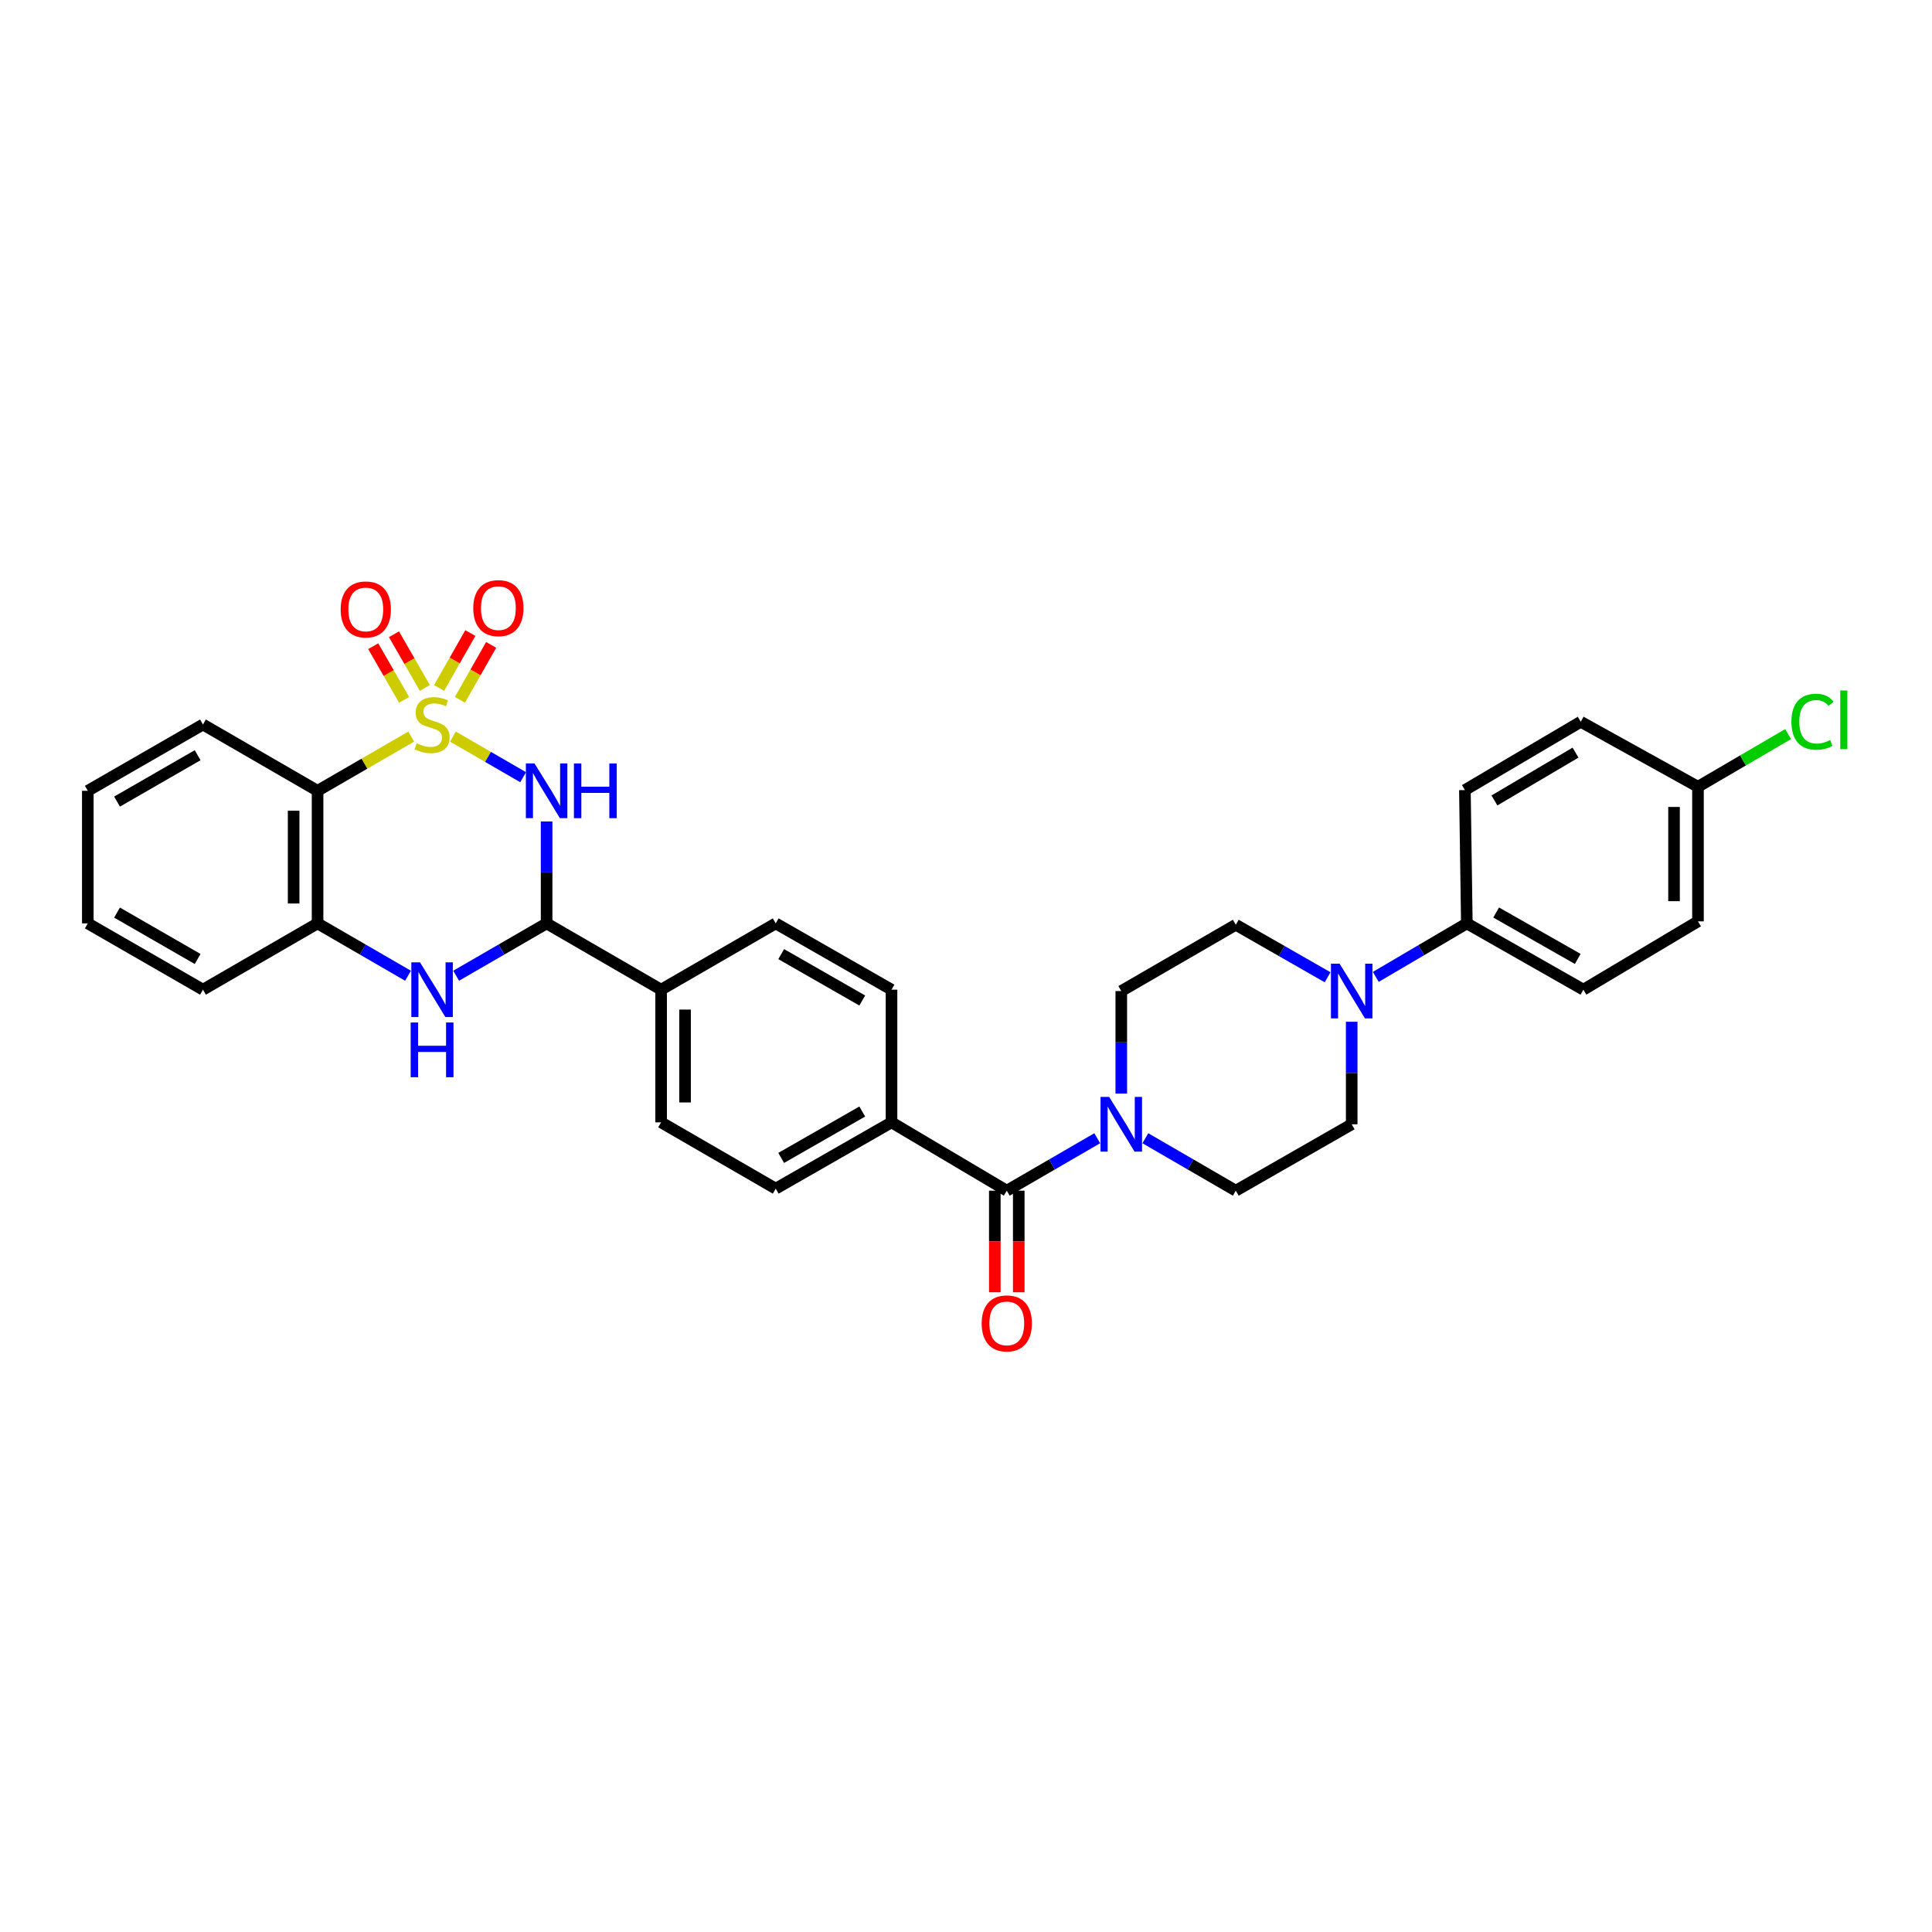 <?xml version='1.0' encoding='iso-8859-1'?>
<svg version='1.1' baseProfile='full'
              xmlns='http://www.w3.org/2000/svg'
                      xmlns:rdkit='http://www.rdkit.org/xml'
                      xmlns:xlink='http://www.w3.org/1999/xlink'
                  xml:space='preserve'
width='1000px' height='1000px' viewBox='0 0 1000 1000'>
<!-- END OF HEADER -->
<rect style='opacity:1.0;fill:#FFFFFF;stroke:none' width='1000' height='1000' x='0' y='0'> </rect>
<path class='bond-0' d='M 234.435,381.254 L 252.609,391.773' style='fill:none;fill-rule:evenodd;stroke:#CCCC00;stroke-width:6px;stroke-linecap:butt;stroke-linejoin:miter;stroke-opacity:1' />
<path class='bond-0' d='M 252.609,391.773 L 270.783,402.292' style='fill:none;fill-rule:evenodd;stroke:#0000FF;stroke-width:6px;stroke-linecap:butt;stroke-linejoin:miter;stroke-opacity:1' />
<path class='bond-1' d='M 212.851,381.255 L 188.613,395.287' style='fill:none;fill-rule:evenodd;stroke:#CCCC00;stroke-width:6px;stroke-linecap:butt;stroke-linejoin:miter;stroke-opacity:1' />
<path class='bond-1' d='M 188.613,395.287 L 164.375,409.319' style='fill:none;fill-rule:evenodd;stroke:#000000;stroke-width:6px;stroke-linecap:butt;stroke-linejoin:miter;stroke-opacity:1' />
<path class='bond-8' d='M 219.901,356.077 L 211.91,342.186' style='fill:none;fill-rule:evenodd;stroke:#CCCC00;stroke-width:6px;stroke-linecap:butt;stroke-linejoin:miter;stroke-opacity:1' />
<path class='bond-8' d='M 211.91,342.186 L 203.919,328.295' style='fill:none;fill-rule:evenodd;stroke:#FF0000;stroke-width:6px;stroke-linecap:butt;stroke-linejoin:miter;stroke-opacity:1' />
<path class='bond-8' d='M 209.16,362.256 L 201.169,348.365' style='fill:none;fill-rule:evenodd;stroke:#CCCC00;stroke-width:6px;stroke-linecap:butt;stroke-linejoin:miter;stroke-opacity:1' />
<path class='bond-8' d='M 201.169,348.365 L 193.178,334.474' style='fill:none;fill-rule:evenodd;stroke:#FF0000;stroke-width:6px;stroke-linecap:butt;stroke-linejoin:miter;stroke-opacity:1' />
<path class='bond-9' d='M 238.049,362.216 L 246.135,348.006' style='fill:none;fill-rule:evenodd;stroke:#CCCC00;stroke-width:6px;stroke-linecap:butt;stroke-linejoin:miter;stroke-opacity:1' />
<path class='bond-9' d='M 246.135,348.006 L 254.22,333.796' style='fill:none;fill-rule:evenodd;stroke:#FF0000;stroke-width:6px;stroke-linecap:butt;stroke-linejoin:miter;stroke-opacity:1' />
<path class='bond-9' d='M 227.279,356.088 L 235.364,341.878' style='fill:none;fill-rule:evenodd;stroke:#CCCC00;stroke-width:6px;stroke-linecap:butt;stroke-linejoin:miter;stroke-opacity:1' />
<path class='bond-9' d='M 235.364,341.878 L 243.45,327.668' style='fill:none;fill-rule:evenodd;stroke:#FF0000;stroke-width:6px;stroke-linecap:butt;stroke-linejoin:miter;stroke-opacity:1' />
<path class='bond-2' d='M 282.924,425.194 L 282.924,451.568' style='fill:none;fill-rule:evenodd;stroke:#0000FF;stroke-width:6px;stroke-linecap:butt;stroke-linejoin:miter;stroke-opacity:1' />
<path class='bond-2' d='M 282.924,451.568 L 282.924,477.942' style='fill:none;fill-rule:evenodd;stroke:#000000;stroke-width:6px;stroke-linecap:butt;stroke-linejoin:miter;stroke-opacity:1' />
<path class='bond-6' d='M 164.375,409.319 L 164.375,477.942' style='fill:none;fill-rule:evenodd;stroke:#000000;stroke-width:6px;stroke-linecap:butt;stroke-linejoin:miter;stroke-opacity:1' />
<path class='bond-6' d='M 151.983,419.612 L 151.983,467.649' style='fill:none;fill-rule:evenodd;stroke:#000000;stroke-width:6px;stroke-linecap:butt;stroke-linejoin:miter;stroke-opacity:1' />
<path class='bond-25' d='M 164.375,409.319 L 105.053,375.007' style='fill:none;fill-rule:evenodd;stroke:#000000;stroke-width:6px;stroke-linecap:butt;stroke-linejoin:miter;stroke-opacity:1' />
<path class='bond-10' d='M 282.924,477.942 L 342.192,512.254' style='fill:none;fill-rule:evenodd;stroke:#000000;stroke-width:6px;stroke-linecap:butt;stroke-linejoin:miter;stroke-opacity:1' />
<path class='bond-32' d='M 282.924,477.942 L 259.51,491.494' style='fill:none;fill-rule:evenodd;stroke:#000000;stroke-width:6px;stroke-linecap:butt;stroke-linejoin:miter;stroke-opacity:1' />
<path class='bond-32' d='M 259.51,491.494 L 236.095,505.047' style='fill:none;fill-rule:evenodd;stroke:#0000FF;stroke-width:6px;stroke-linecap:butt;stroke-linejoin:miter;stroke-opacity:1' />
<path class='bond-3' d='M 211.191,505.045 L 187.783,491.494' style='fill:none;fill-rule:evenodd;stroke:#0000FF;stroke-width:6px;stroke-linecap:butt;stroke-linejoin:miter;stroke-opacity:1' />
<path class='bond-3' d='M 187.783,491.494 L 164.375,477.942' style='fill:none;fill-rule:evenodd;stroke:#000000;stroke-width:6px;stroke-linecap:butt;stroke-linejoin:miter;stroke-opacity:1' />
<path class='bond-4' d='M 521.109,616.297 L 461.449,580.925' style='fill:none;fill-rule:evenodd;stroke:#000000;stroke-width:6px;stroke-linecap:butt;stroke-linejoin:miter;stroke-opacity:1' />
<path class='bond-5' d='M 521.109,616.297 L 544.517,602.724' style='fill:none;fill-rule:evenodd;stroke:#000000;stroke-width:6px;stroke-linecap:butt;stroke-linejoin:miter;stroke-opacity:1' />
<path class='bond-5' d='M 544.517,602.724 L 567.924,589.151' style='fill:none;fill-rule:evenodd;stroke:#0000FF;stroke-width:6px;stroke-linecap:butt;stroke-linejoin:miter;stroke-opacity:1' />
<path class='bond-17' d='M 514.913,616.297 L 514.913,642.585' style='fill:none;fill-rule:evenodd;stroke:#000000;stroke-width:6px;stroke-linecap:butt;stroke-linejoin:miter;stroke-opacity:1' />
<path class='bond-17' d='M 514.913,642.585 L 514.913,668.872' style='fill:none;fill-rule:evenodd;stroke:#FF0000;stroke-width:6px;stroke-linecap:butt;stroke-linejoin:miter;stroke-opacity:1' />
<path class='bond-17' d='M 527.305,616.297 L 527.305,642.585' style='fill:none;fill-rule:evenodd;stroke:#000000;stroke-width:6px;stroke-linecap:butt;stroke-linejoin:miter;stroke-opacity:1' />
<path class='bond-17' d='M 527.305,642.585 L 527.305,668.872' style='fill:none;fill-rule:evenodd;stroke:#FF0000;stroke-width:6px;stroke-linecap:butt;stroke-linejoin:miter;stroke-opacity:1' />
<path class='bond-13' d='M 580.377,566.047 L 580.377,539.508' style='fill:none;fill-rule:evenodd;stroke:#0000FF;stroke-width:6px;stroke-linecap:butt;stroke-linejoin:miter;stroke-opacity:1' />
<path class='bond-13' d='M 580.377,539.508 L 580.377,512.97' style='fill:none;fill-rule:evenodd;stroke:#000000;stroke-width:6px;stroke-linecap:butt;stroke-linejoin:miter;stroke-opacity:1' />
<path class='bond-14' d='M 592.83,589.151 L 616.237,602.724' style='fill:none;fill-rule:evenodd;stroke:#0000FF;stroke-width:6px;stroke-linecap:butt;stroke-linejoin:miter;stroke-opacity:1' />
<path class='bond-14' d='M 616.237,602.724 L 639.644,616.297' style='fill:none;fill-rule:evenodd;stroke:#000000;stroke-width:6px;stroke-linecap:butt;stroke-linejoin:miter;stroke-opacity:1' />
<path class='bond-29' d='M 164.375,477.942 L 105.053,512.254' style='fill:none;fill-rule:evenodd;stroke:#000000;stroke-width:6px;stroke-linecap:butt;stroke-linejoin:miter;stroke-opacity:1' />
<path class='bond-7' d='M 699.635,528.854 L 699.635,555.392' style='fill:none;fill-rule:evenodd;stroke:#0000FF;stroke-width:6px;stroke-linecap:butt;stroke-linejoin:miter;stroke-opacity:1' />
<path class='bond-7' d='M 699.635,555.392 L 699.635,581.931' style='fill:none;fill-rule:evenodd;stroke:#000000;stroke-width:6px;stroke-linecap:butt;stroke-linejoin:miter;stroke-opacity:1' />
<path class='bond-12' d='M 712.103,505.642 L 735.668,491.792' style='fill:none;fill-rule:evenodd;stroke:#0000FF;stroke-width:6px;stroke-linecap:butt;stroke-linejoin:miter;stroke-opacity:1' />
<path class='bond-12' d='M 735.668,491.792 L 759.233,477.942' style='fill:none;fill-rule:evenodd;stroke:#000000;stroke-width:6px;stroke-linecap:butt;stroke-linejoin:miter;stroke-opacity:1' />
<path class='bond-35' d='M 687.167,505.837 L 663.406,492.244' style='fill:none;fill-rule:evenodd;stroke:#0000FF;stroke-width:6px;stroke-linecap:butt;stroke-linejoin:miter;stroke-opacity:1' />
<path class='bond-35' d='M 663.406,492.244 L 639.644,478.651' style='fill:none;fill-rule:evenodd;stroke:#000000;stroke-width:6px;stroke-linecap:butt;stroke-linejoin:miter;stroke-opacity:1' />
<path class='bond-20' d='M 342.192,512.254 L 401.514,477.942' style='fill:none;fill-rule:evenodd;stroke:#000000;stroke-width:6px;stroke-linecap:butt;stroke-linejoin:miter;stroke-opacity:1' />
<path class='bond-21' d='M 342.192,512.254 L 342.192,580.925' style='fill:none;fill-rule:evenodd;stroke:#000000;stroke-width:6px;stroke-linecap:butt;stroke-linejoin:miter;stroke-opacity:1' />
<path class='bond-21' d='M 354.583,522.555 L 354.583,570.625' style='fill:none;fill-rule:evenodd;stroke:#000000;stroke-width:6px;stroke-linecap:butt;stroke-linejoin:miter;stroke-opacity:1' />
<path class='bond-11' d='M 461.449,580.925 L 401.514,615.237' style='fill:none;fill-rule:evenodd;stroke:#000000;stroke-width:6px;stroke-linecap:butt;stroke-linejoin:miter;stroke-opacity:1' />
<path class='bond-11' d='M 446.303,575.318 L 404.348,599.336' style='fill:none;fill-rule:evenodd;stroke:#000000;stroke-width:6px;stroke-linecap:butt;stroke-linejoin:miter;stroke-opacity:1' />
<path class='bond-34' d='M 461.449,580.925 L 461.449,512.254' style='fill:none;fill-rule:evenodd;stroke:#000000;stroke-width:6px;stroke-linecap:butt;stroke-linejoin:miter;stroke-opacity:1' />
<path class='bond-22' d='M 759.233,477.942 L 819.561,512.254' style='fill:none;fill-rule:evenodd;stroke:#000000;stroke-width:6px;stroke-linecap:butt;stroke-linejoin:miter;stroke-opacity:1' />
<path class='bond-22' d='M 774.408,472.317 L 816.638,496.336' style='fill:none;fill-rule:evenodd;stroke:#000000;stroke-width:6px;stroke-linecap:butt;stroke-linejoin:miter;stroke-opacity:1' />
<path class='bond-23' d='M 759.233,477.942 L 758.228,408.94' style='fill:none;fill-rule:evenodd;stroke:#000000;stroke-width:6px;stroke-linecap:butt;stroke-linejoin:miter;stroke-opacity:1' />
<path class='bond-16' d='M 580.377,512.97 L 639.644,478.651' style='fill:none;fill-rule:evenodd;stroke:#000000;stroke-width:6px;stroke-linecap:butt;stroke-linejoin:miter;stroke-opacity:1' />
<path class='bond-15' d='M 639.644,616.297 L 699.635,581.931' style='fill:none;fill-rule:evenodd;stroke:#000000;stroke-width:6px;stroke-linecap:butt;stroke-linejoin:miter;stroke-opacity:1' />
<path class='bond-18' d='M 461.449,512.254 L 401.514,477.942' style='fill:none;fill-rule:evenodd;stroke:#000000;stroke-width:6px;stroke-linecap:butt;stroke-linejoin:miter;stroke-opacity:1' />
<path class='bond-18' d='M 446.303,517.861 L 404.348,493.843' style='fill:none;fill-rule:evenodd;stroke:#000000;stroke-width:6px;stroke-linecap:butt;stroke-linejoin:miter;stroke-opacity:1' />
<path class='bond-19' d='M 401.514,615.237 L 342.192,580.925' style='fill:none;fill-rule:evenodd;stroke:#000000;stroke-width:6px;stroke-linecap:butt;stroke-linejoin:miter;stroke-opacity:1' />
<path class='bond-27' d='M 819.561,512.254 L 878.869,476.896' style='fill:none;fill-rule:evenodd;stroke:#000000;stroke-width:6px;stroke-linecap:butt;stroke-linejoin:miter;stroke-opacity:1' />
<path class='bond-26' d='M 758.228,408.94 L 818.184,373.582' style='fill:none;fill-rule:evenodd;stroke:#000000;stroke-width:6px;stroke-linecap:butt;stroke-linejoin:miter;stroke-opacity:1' />
<path class='bond-26' d='M 773.516,414.31 L 815.485,389.56' style='fill:none;fill-rule:evenodd;stroke:#000000;stroke-width:6px;stroke-linecap:butt;stroke-linejoin:miter;stroke-opacity:1' />
<path class='bond-24' d='M 878.869,407.226 L 818.184,373.582' style='fill:none;fill-rule:evenodd;stroke:#000000;stroke-width:6px;stroke-linecap:butt;stroke-linejoin:miter;stroke-opacity:1' />
<path class='bond-28' d='M 878.869,407.226 L 902.192,393.594' style='fill:none;fill-rule:evenodd;stroke:#000000;stroke-width:6px;stroke-linecap:butt;stroke-linejoin:miter;stroke-opacity:1' />
<path class='bond-28' d='M 902.192,393.594 L 925.514,379.963' style='fill:none;fill-rule:evenodd;stroke:#00CC00;stroke-width:6px;stroke-linecap:butt;stroke-linejoin:miter;stroke-opacity:1' />
<path class='bond-36' d='M 878.869,407.226 L 878.869,476.896' style='fill:none;fill-rule:evenodd;stroke:#000000;stroke-width:6px;stroke-linecap:butt;stroke-linejoin:miter;stroke-opacity:1' />
<path class='bond-36' d='M 866.478,417.676 L 866.478,466.445' style='fill:none;fill-rule:evenodd;stroke:#000000;stroke-width:6px;stroke-linecap:butt;stroke-linejoin:miter;stroke-opacity:1' />
<path class='bond-30' d='M 105.053,375.007 L 45.455,409.319' style='fill:none;fill-rule:evenodd;stroke:#000000;stroke-width:6px;stroke-linecap:butt;stroke-linejoin:miter;stroke-opacity:1' />
<path class='bond-30' d='M 102.296,390.893 L 60.577,414.911' style='fill:none;fill-rule:evenodd;stroke:#000000;stroke-width:6px;stroke-linecap:butt;stroke-linejoin:miter;stroke-opacity:1' />
<path class='bond-33' d='M 105.053,512.254 L 45.455,477.942' style='fill:none;fill-rule:evenodd;stroke:#000000;stroke-width:6px;stroke-linecap:butt;stroke-linejoin:miter;stroke-opacity:1' />
<path class='bond-33' d='M 102.296,496.368 L 60.577,472.35' style='fill:none;fill-rule:evenodd;stroke:#000000;stroke-width:6px;stroke-linecap:butt;stroke-linejoin:miter;stroke-opacity:1' />
<path class='bond-31' d='M 45.455,409.319 L 45.455,477.942' style='fill:none;fill-rule:evenodd;stroke:#000000;stroke-width:6px;stroke-linecap:butt;stroke-linejoin:miter;stroke-opacity:1' />
<path  class='atom-0' d='M 215.643 384.727
Q 215.963 384.847, 217.283 385.407
Q 218.603 385.967, 220.043 386.327
Q 221.523 386.647, 222.963 386.647
Q 225.643 386.647, 227.203 385.367
Q 228.763 384.047, 228.763 381.767
Q 228.763 380.207, 227.963 379.247
Q 227.203 378.287, 226.003 377.767
Q 224.803 377.247, 222.803 376.647
Q 220.283 375.887, 218.763 375.167
Q 217.283 374.447, 216.203 372.927
Q 215.163 371.407, 215.163 368.847
Q 215.163 365.287, 217.563 363.087
Q 220.003 360.887, 224.803 360.887
Q 228.083 360.887, 231.803 362.447
L 230.883 365.527
Q 227.483 364.127, 224.923 364.127
Q 222.163 364.127, 220.643 365.287
Q 219.123 366.407, 219.163 368.367
Q 219.163 369.887, 219.923 370.807
Q 220.723 371.727, 221.843 372.247
Q 223.003 372.767, 224.923 373.367
Q 227.483 374.167, 229.003 374.967
Q 230.523 375.767, 231.603 377.407
Q 232.723 379.007, 232.723 381.767
Q 232.723 385.687, 230.083 387.807
Q 227.483 389.887, 223.123 389.887
Q 220.603 389.887, 218.683 389.327
Q 216.803 388.807, 214.563 387.887
L 215.643 384.727
' fill='#CCCC00'/>
<path  class='atom-1' d='M 276.664 395.159
L 285.944 410.159
Q 286.864 411.639, 288.344 414.319
Q 289.824 416.999, 289.904 417.159
L 289.904 395.159
L 293.664 395.159
L 293.664 423.479
L 289.784 423.479
L 279.824 407.079
Q 278.664 405.159, 277.424 402.959
Q 276.224 400.759, 275.864 400.079
L 275.864 423.479
L 272.184 423.479
L 272.184 395.159
L 276.664 395.159
' fill='#0000FF'/>
<path  class='atom-1' d='M 297.064 395.159
L 300.904 395.159
L 300.904 407.199
L 315.384 407.199
L 315.384 395.159
L 319.224 395.159
L 319.224 423.479
L 315.384 423.479
L 315.384 410.399
L 300.904 410.399
L 300.904 423.479
L 297.064 423.479
L 297.064 395.159
' fill='#0000FF'/>
<path  class='atom-4' d='M 217.383 498.094
L 226.663 513.094
Q 227.583 514.574, 229.063 517.254
Q 230.543 519.934, 230.623 520.094
L 230.623 498.094
L 234.383 498.094
L 234.383 526.414
L 230.503 526.414
L 220.543 510.014
Q 219.383 508.094, 218.143 505.894
Q 216.943 503.694, 216.583 503.014
L 216.583 526.414
L 212.903 526.414
L 212.903 498.094
L 217.383 498.094
' fill='#0000FF'/>
<path  class='atom-4' d='M 212.563 529.246
L 216.403 529.246
L 216.403 541.286
L 230.883 541.286
L 230.883 529.246
L 234.723 529.246
L 234.723 557.566
L 230.883 557.566
L 230.883 544.486
L 216.403 544.486
L 216.403 557.566
L 212.563 557.566
L 212.563 529.246
' fill='#0000FF'/>
<path  class='atom-6' d='M 574.117 567.771
L 583.397 582.771
Q 584.317 584.251, 585.797 586.931
Q 587.277 589.611, 587.357 589.771
L 587.357 567.771
L 591.117 567.771
L 591.117 596.091
L 587.237 596.091
L 577.277 579.691
Q 576.117 577.771, 574.877 575.571
Q 573.677 573.371, 573.317 572.691
L 573.317 596.091
L 569.637 596.091
L 569.637 567.771
L 574.117 567.771
' fill='#0000FF'/>
<path  class='atom-8' d='M 693.375 498.81
L 702.655 513.81
Q 703.575 515.29, 705.055 517.97
Q 706.535 520.65, 706.615 520.81
L 706.615 498.81
L 710.375 498.81
L 710.375 527.13
L 706.495 527.13
L 696.535 510.73
Q 695.375 508.81, 694.135 506.61
Q 692.935 504.41, 692.575 503.73
L 692.575 527.13
L 688.895 527.13
L 688.895 498.81
L 693.375 498.81
' fill='#0000FF'/>
<path  class='atom-9' d='M 176.331 315.441
Q 176.331 308.641, 179.691 304.841
Q 183.051 301.041, 189.331 301.041
Q 195.611 301.041, 198.971 304.841
Q 202.331 308.641, 202.331 315.441
Q 202.331 322.321, 198.931 326.241
Q 195.531 330.121, 189.331 330.121
Q 183.091 330.121, 179.691 326.241
Q 176.331 322.361, 176.331 315.441
M 189.331 326.921
Q 193.651 326.921, 195.971 324.041
Q 198.331 321.121, 198.331 315.441
Q 198.331 309.881, 195.971 307.081
Q 193.651 304.241, 189.331 304.241
Q 185.011 304.241, 182.651 307.041
Q 180.331 309.841, 180.331 315.441
Q 180.331 321.161, 182.651 324.041
Q 185.011 326.921, 189.331 326.921
' fill='#FF0000'/>
<path  class='atom-10' d='M 244.961 314.773
Q 244.961 307.973, 248.321 304.173
Q 251.681 300.373, 257.961 300.373
Q 264.241 300.373, 267.601 304.173
Q 270.961 307.973, 270.961 314.773
Q 270.961 321.653, 267.561 325.573
Q 264.161 329.453, 257.961 329.453
Q 251.721 329.453, 248.321 325.573
Q 244.961 321.693, 244.961 314.773
M 257.961 326.253
Q 262.281 326.253, 264.601 323.373
Q 266.961 320.453, 266.961 314.773
Q 266.961 309.213, 264.601 306.413
Q 262.281 303.573, 257.961 303.573
Q 253.641 303.573, 251.281 306.373
Q 248.961 309.173, 248.961 314.773
Q 248.961 320.493, 251.281 323.373
Q 253.641 326.253, 257.961 326.253
' fill='#FF0000'/>
<path  class='atom-18' d='M 508.109 684.987
Q 508.109 678.187, 511.469 674.387
Q 514.829 670.587, 521.109 670.587
Q 527.389 670.587, 530.749 674.387
Q 534.109 678.187, 534.109 684.987
Q 534.109 691.867, 530.709 695.787
Q 527.309 699.667, 521.109 699.667
Q 514.869 699.667, 511.469 695.787
Q 508.109 691.907, 508.109 684.987
M 521.109 696.467
Q 525.429 696.467, 527.749 693.587
Q 530.109 690.667, 530.109 684.987
Q 530.109 679.427, 527.749 676.627
Q 525.429 673.787, 521.109 673.787
Q 516.789 673.787, 514.429 676.587
Q 512.109 679.387, 512.109 684.987
Q 512.109 690.707, 514.429 693.587
Q 516.789 696.467, 521.109 696.467
' fill='#FF0000'/>
<path  class='atom-29' d='M 927.231 373.557
Q 927.231 366.517, 930.511 362.837
Q 933.831 359.117, 940.111 359.117
Q 945.951 359.117, 949.071 363.237
L 946.431 365.397
Q 944.151 362.397, 940.111 362.397
Q 935.831 362.397, 933.551 365.277
Q 931.311 368.117, 931.311 373.557
Q 931.311 379.157, 933.631 382.037
Q 935.991 384.917, 940.551 384.917
Q 943.671 384.917, 947.311 383.037
L 948.431 386.037
Q 946.951 386.997, 944.711 387.557
Q 942.471 388.117, 939.991 388.117
Q 933.831 388.117, 930.511 384.357
Q 927.231 380.597, 927.231 373.557
' fill='#00CC00'/>
<path  class='atom-29' d='M 952.511 357.397
L 956.191 357.397
L 956.191 387.757
L 952.511 387.757
L 952.511 357.397
' fill='#00CC00'/>
</svg>
